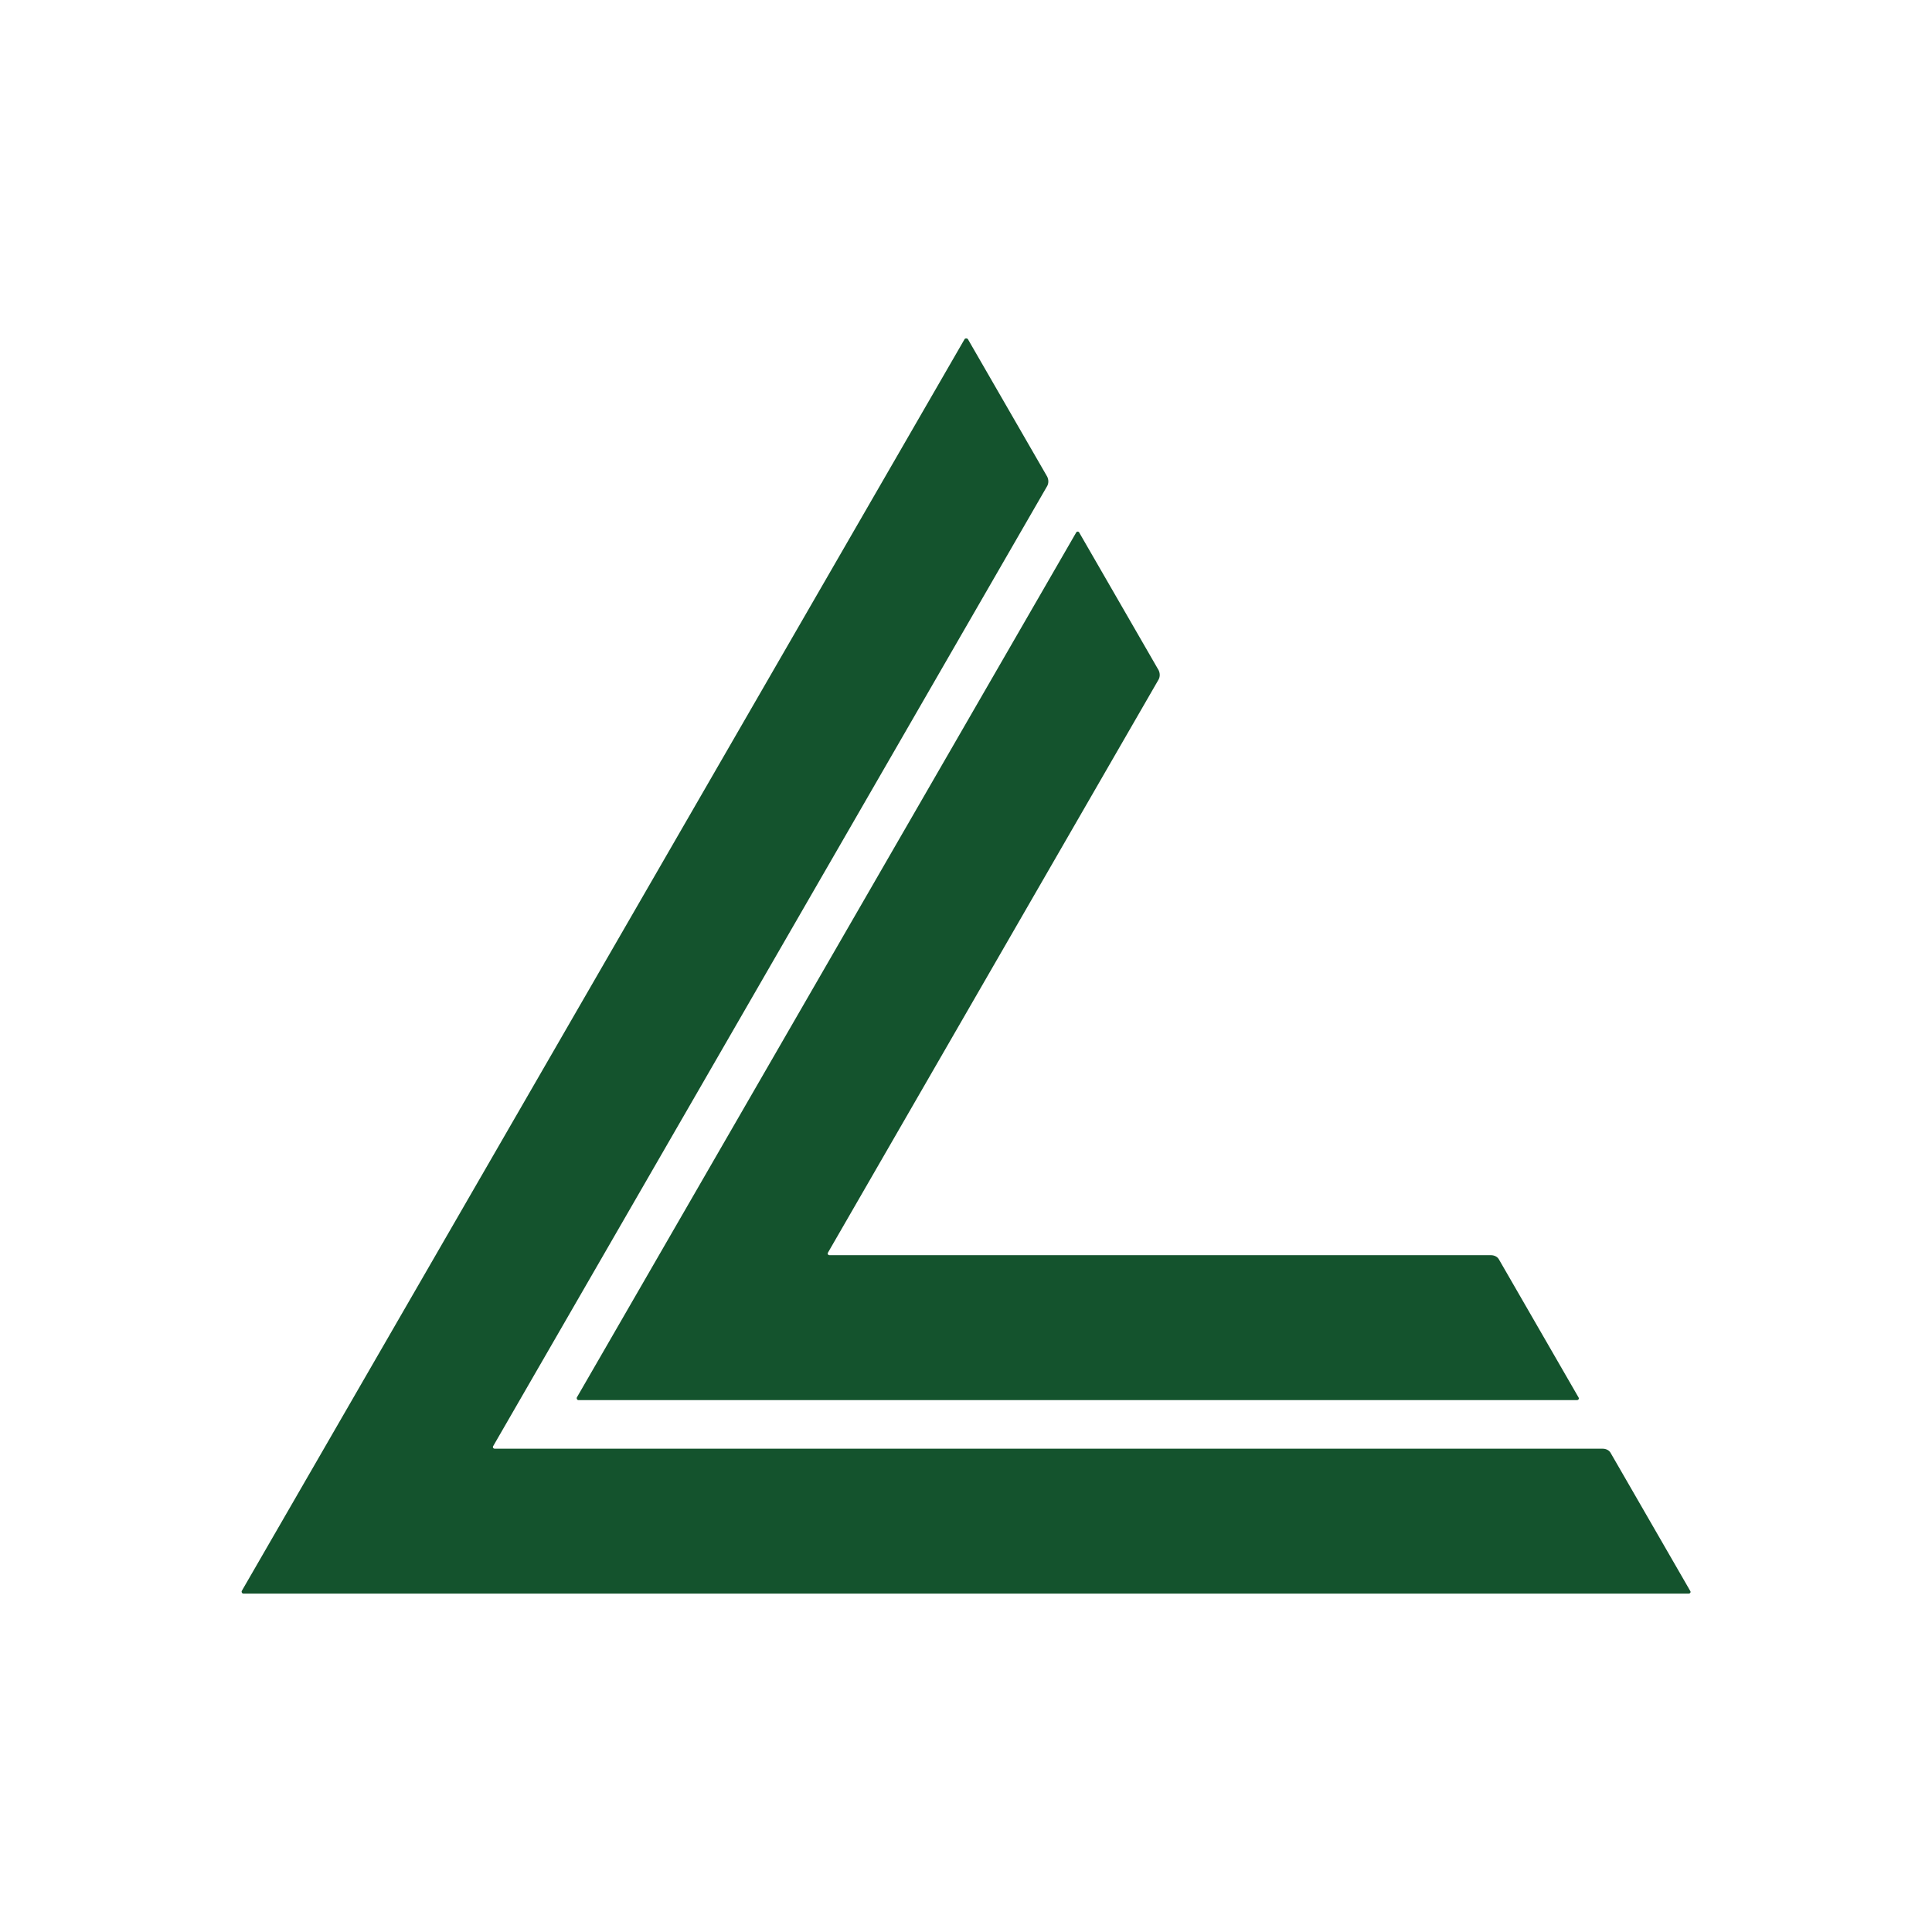 <?xml version="1.0" encoding="utf-8"?>
<!-- Generator: Adobe Illustrator 28.3.0, SVG Export Plug-In . SVG Version: 6.00 Build 0)  -->
<svg version="1.1" id="Layer_1" xmlns="http://www.w3.org/2000/svg" xmlns:xlink="http://www.w3.org/1999/xlink" x="0px" y="0px"
	 viewBox="0 0 640 640" style="enable-background:new 0 0 640 640;" xml:space="preserve">
<style type="text/css">
	.st0{fill:none;}
	.st1{fill:#14532D;}
</style>
<rect class="st0" width="640" height="640"/>
<g>
	<path class="st1" d="M319.5,112.4L80.1,527c-0.2,0.4,0.1,0.9,0.5,0.9h478.8c0.5,0,0.8-0.5,0.5-0.9l-26.3-45.6
		c-0.5-1-1.6-1.5-2.7-1.5H163.9c-0.5,0-0.8-0.5-0.5-0.9L346.9,161c0.5-0.9,0.5-2.1,0-3.1l-26.3-45.6
		C320.3,112,319.7,112,319.5,112.4z"/>
	<path class="st1" d="M356.5,176.4L191.1,462.9c-0.2,0.4,0.1,0.9,0.5,0.9h330.8c0.5,0,0.8-0.5,0.5-0.9l-26.3-45.6
		c-0.5-1-1.6-1.5-2.7-1.5H274.8c-0.5,0-0.8-0.5-0.5-0.9l109.5-189.8c0.5-0.9,0.5-2.1,0-3.1l-26.3-45.6
		C357.3,176,356.7,176,356.5,176.4z"/>
</g>
</svg>
